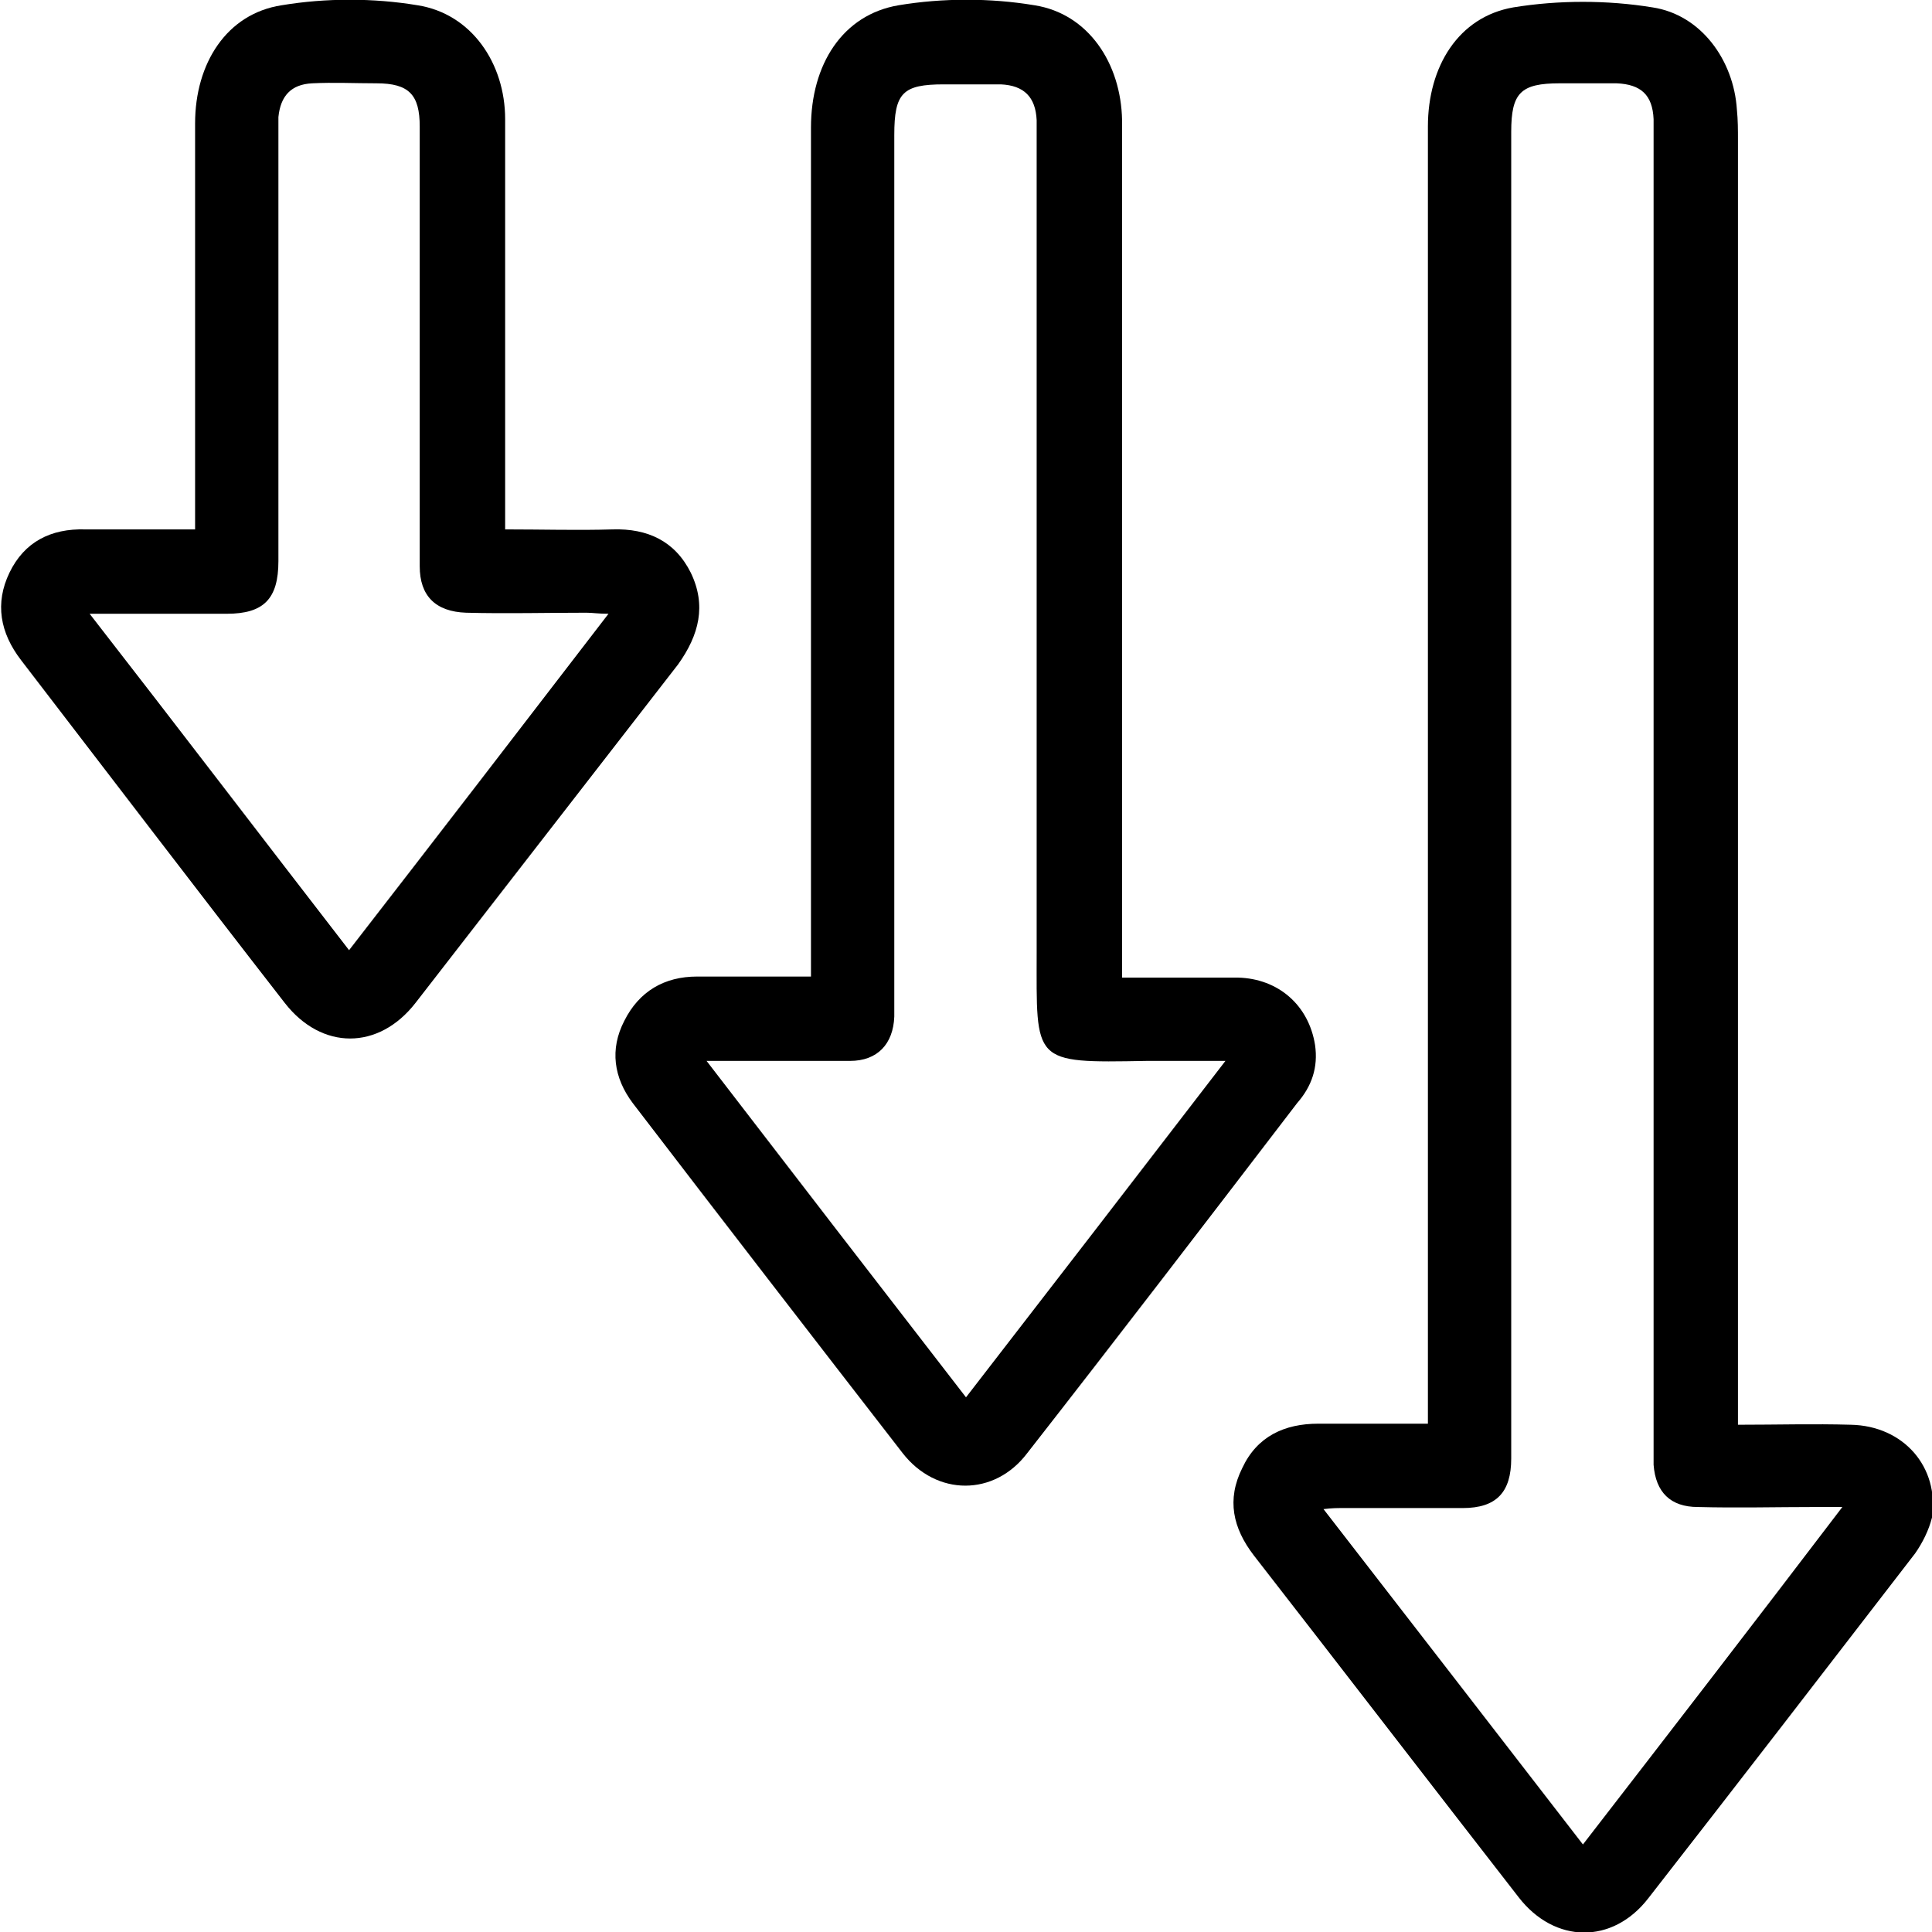 <?xml version="1.0" encoding="utf-8"?>
<!-- Generator: Adobe Illustrator 27.5.0, SVG Export Plug-In . SVG Version: 6.00 Build 0)  -->
<svg version="1.1" id="Layer_1" xmlns="http://www.w3.org/2000/svg" xmlns:xlink="http://www.w3.org/1999/xlink" x="0px" y="0px"
	 viewBox="0 0 183.2 183.2" style="enable-background:new 0 0 183.2 183.2;" xml:space="preserve">
<style type="text/css">
	.st0{fill:#FFFFFF;}
</style>
<g>
	<g>
		<path d="M175.5,135.1c-3.5-0.1-7,0-10.7,0v-2.6c0-39.7,0-79.5,0-119.2c0-1,0-1.9-0.1-2.9c-0.3-4.7-3.4-9-8-9.7
			c-4.3-0.7-8.9-0.7-13.2,0c-5.2,0.9-8.1,5.6-8.1,11.3V135h-10.4c-3.2,0-5.8,1.2-7.2,4.2c-1.5,3-0.9,5.7,1.1,8.3
			c8.4,10.8,16.7,21.6,25.1,32.4c3.4,4.4,8.9,4.5,12.3,0.1c8.5-10.9,16.9-21.8,25.3-32.7c0.7-1,1.3-2.2,1.6-3.4
			C183.9,139.1,180.5,135.2,175.5,135.1z M150.1,174.9c-8.2-10.6-16.3-21.1-24.6-31.8c0.8-0.1,1.3-0.1,1.8-0.1c3.8,0,7.6,0,11.4,0
			c3.2,0,4.6-1.5,4.6-4.7c0-17.1,0-34.2,0-51.3V12.5c0-3.7,0.9-4.6,4.6-4.6c1.8,0,3.6,0,5.4,0c2.3,0.1,3.4,1.1,3.5,3.4
			c0,0.7,0,1.3,0,2v123.4c0,0.7,0,1.4,0,2.2c0.2,2.6,1.6,4,4.2,4c3.7,0.1,7.5,0,11.2,0c0.7,0,1.3,0,2.5,0
			C166.4,153.8,158.3,164.3,150.1,174.9z"/>
		<path d="M124.7,99.1c-0.6-3.8-3.5-6.3-7.3-6.4c-3.6,0-7.2,0-11,0V26.6c0-5.1,0-10.1,0-15.2c-0.1-5.4-3.2-10.1-8.3-10.9
			c-4.2-0.7-8.7-0.7-12.9,0c-5.3,0.9-8.3,5.6-8.3,11.6c0,26.1,0,52.2,0,78.2v2.3c-3.8,0-7.3,0-10.8,0c-3.1,0-5.5,1.4-6.9,4.2
			c-1.4,2.7-1,5.4,0.8,7.8c8.5,11.1,17,22.1,25.6,33.2c3.2,4.1,8.7,4.1,11.8,0c8.6-11,17.1-22.1,25.6-33.2
			C124.4,103,125,101.2,124.7,99.1z M91.6,132.5c-8.2-10.6-16.3-21.1-24.6-31.9h5.5c2.7,0,5.4,0,8.1,0c2.6,0,4.1-1.6,4.2-4.2
			c0-0.6,0-1.2,0-1.8V12.8c0-4,0.8-4.8,4.7-4.8c1.8,0,3.6,0,5.4,0c2.2,0.1,3.3,1.2,3.4,3.4c0,0.5,0,1.1,0,1.6c0,25.8,0,51.6,0,77.3
			c0,10.5-0.5,10.5,10.4,10.3c2.3,0,4.7,0,7.5,0C107.9,111.4,99.8,121.9,91.6,132.5z"/>
		<path d="M65.5,54.3c-1.5-3-4.1-4.2-7.4-4.1c-3.3,0.1-6.6,0-10.2,0v-2.4c0-12.2,0-24.3,0-36.5c0-5.3-3.2-10-8.3-10.8
			c-4.2-0.7-8.7-0.7-12.9,0c-5.2,0.8-8.2,5.5-8.2,11.2c0,12.1,0,24.2,0,36.3v2.2c-3.7,0-7,0-10.4,0c-3.3-0.1-5.8,1.2-7.2,4.1
			c-1.4,2.9-0.9,5.7,1.1,8.3C10.3,73.4,18.6,84.3,27,95.1c3.5,4.5,8.9,4.5,12.4,0c8.3-10.7,16.6-21.4,24.9-32.1
			C66.3,60.2,67,57.4,65.5,54.3z M33.1,90.1C24.9,79.5,16.9,69,8.5,58.2h5.2c2.6,0,5.2,0,7.8,0c3.5,0,4.9-1.4,4.9-5
			c0-13.4,0-26.8,0-40.3c0-0.6,0-1.2,0-1.8c0.2-2,1.2-3.1,3.2-3.2c2-0.1,4.1,0,6.1,0c3.1,0,4.1,1.1,4.1,4.1c0,13.4,0,26.7,0,40.1
			c0,0.5,0,1.1,0,1.6c0,2.8,1.5,4.3,4.4,4.4c3.8,0.1,7.6,0,11.4,0c0.6,0,1.1,0.1,2.1,0.1C49.4,69,41.4,79.4,33.1,90.1z"/>
	</g>
</g>
</svg>
